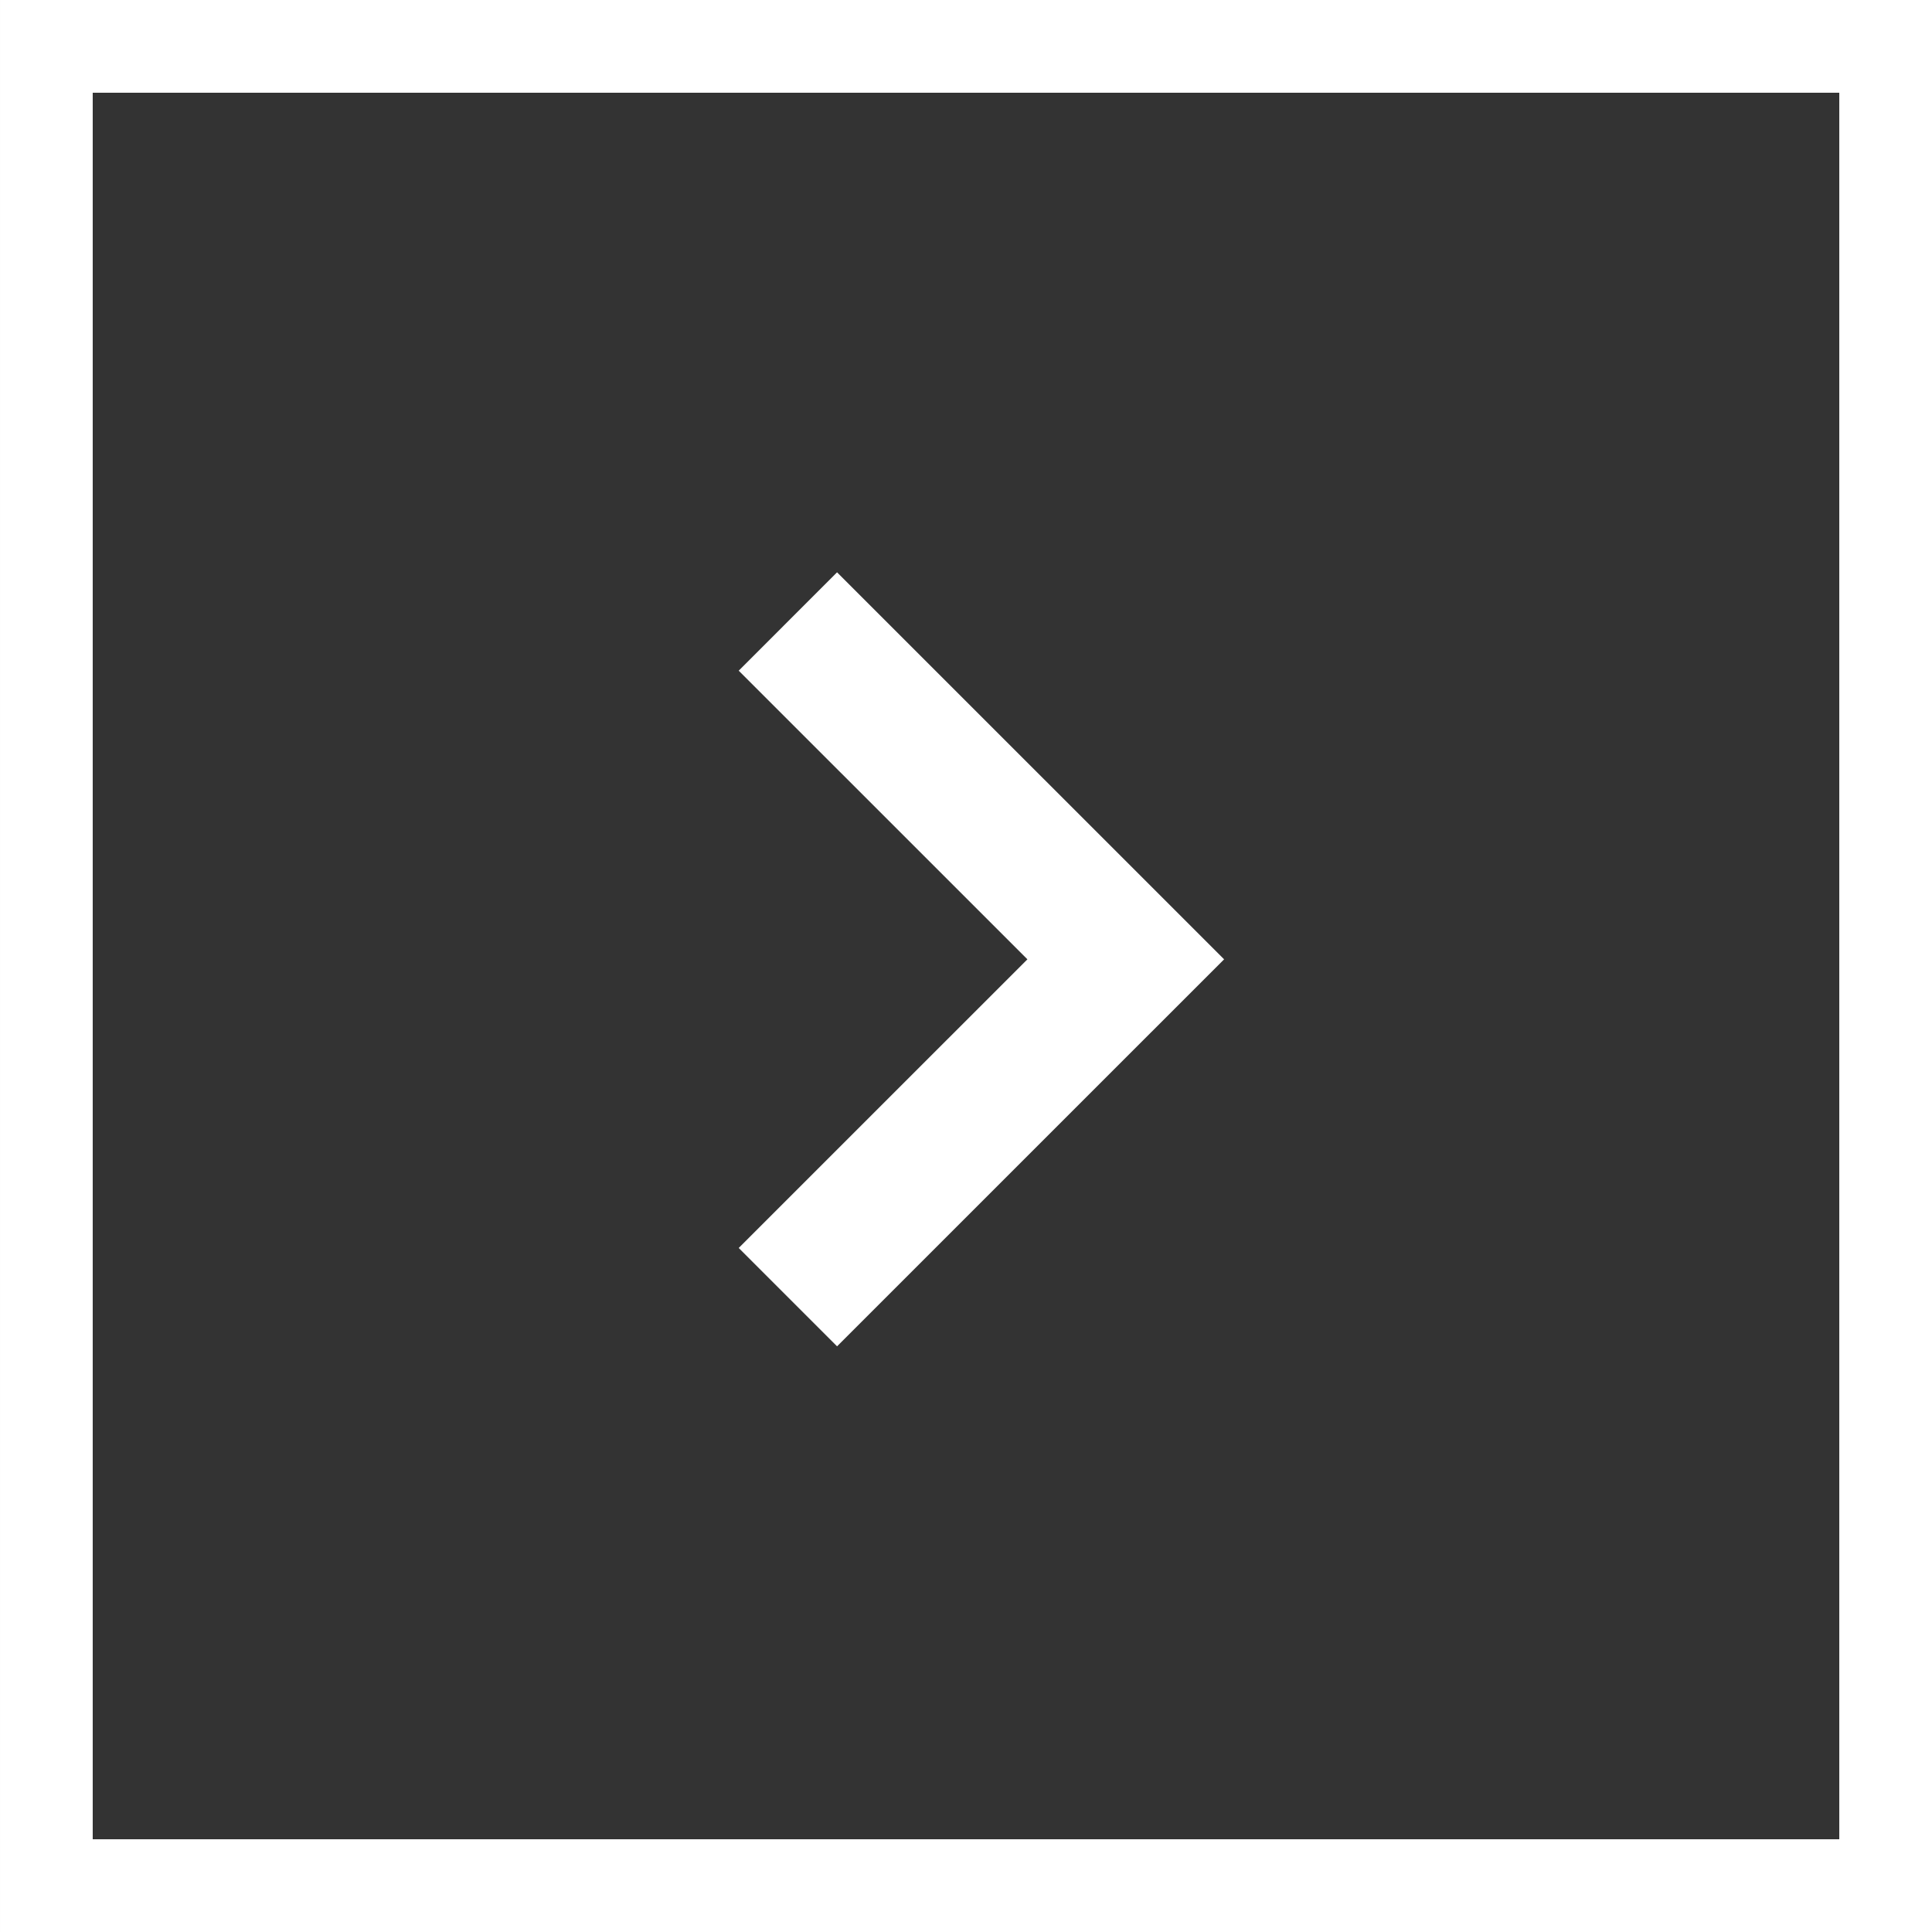 <svg xmlns="http://www.w3.org/2000/svg" xmlns:xlink="http://www.w3.org/1999/xlink" width="41.674" height="41.674" viewBox="0 0 41.674 41.674">
  <rect x="0" y="0" width="41.674" height="41.674" fill="#333333" stroke="none"/>
  <defs>
    <clipPath id="clip-path">
      <rect width="41.674" height="41.674" fill="none"/>
    </clipPath>
  </defs>
  <g id="Drop_It_Down" data-name="Drop It Down" transform="translate(0 41.674) rotate(-90)" clip-path="url(#clip-path)">
    <g id="Group_920" data-name="Group 920" transform="translate(-591.663 101.337) rotate(-90)">
      <g id="Rectangle_36" data-name="Rectangle 36" transform="translate(59.663 591.663)" fill="none" stroke="#fff" stroke-width="2">
        <rect width="41.674" height="41.674" stroke="none"/>
        <rect x="1" y="1" width="39.674" height="39.674" fill="none"/>
      </g>
      <path id="Path_52" data-name="Path 52" d="M4217.622,420.8l-7.288,7.287,7.288,7.287" transform="translate(-4133.28 184.557)" fill="none" stroke="#fff" stroke-width="3"/>
    </g>
  </g>
</svg>
